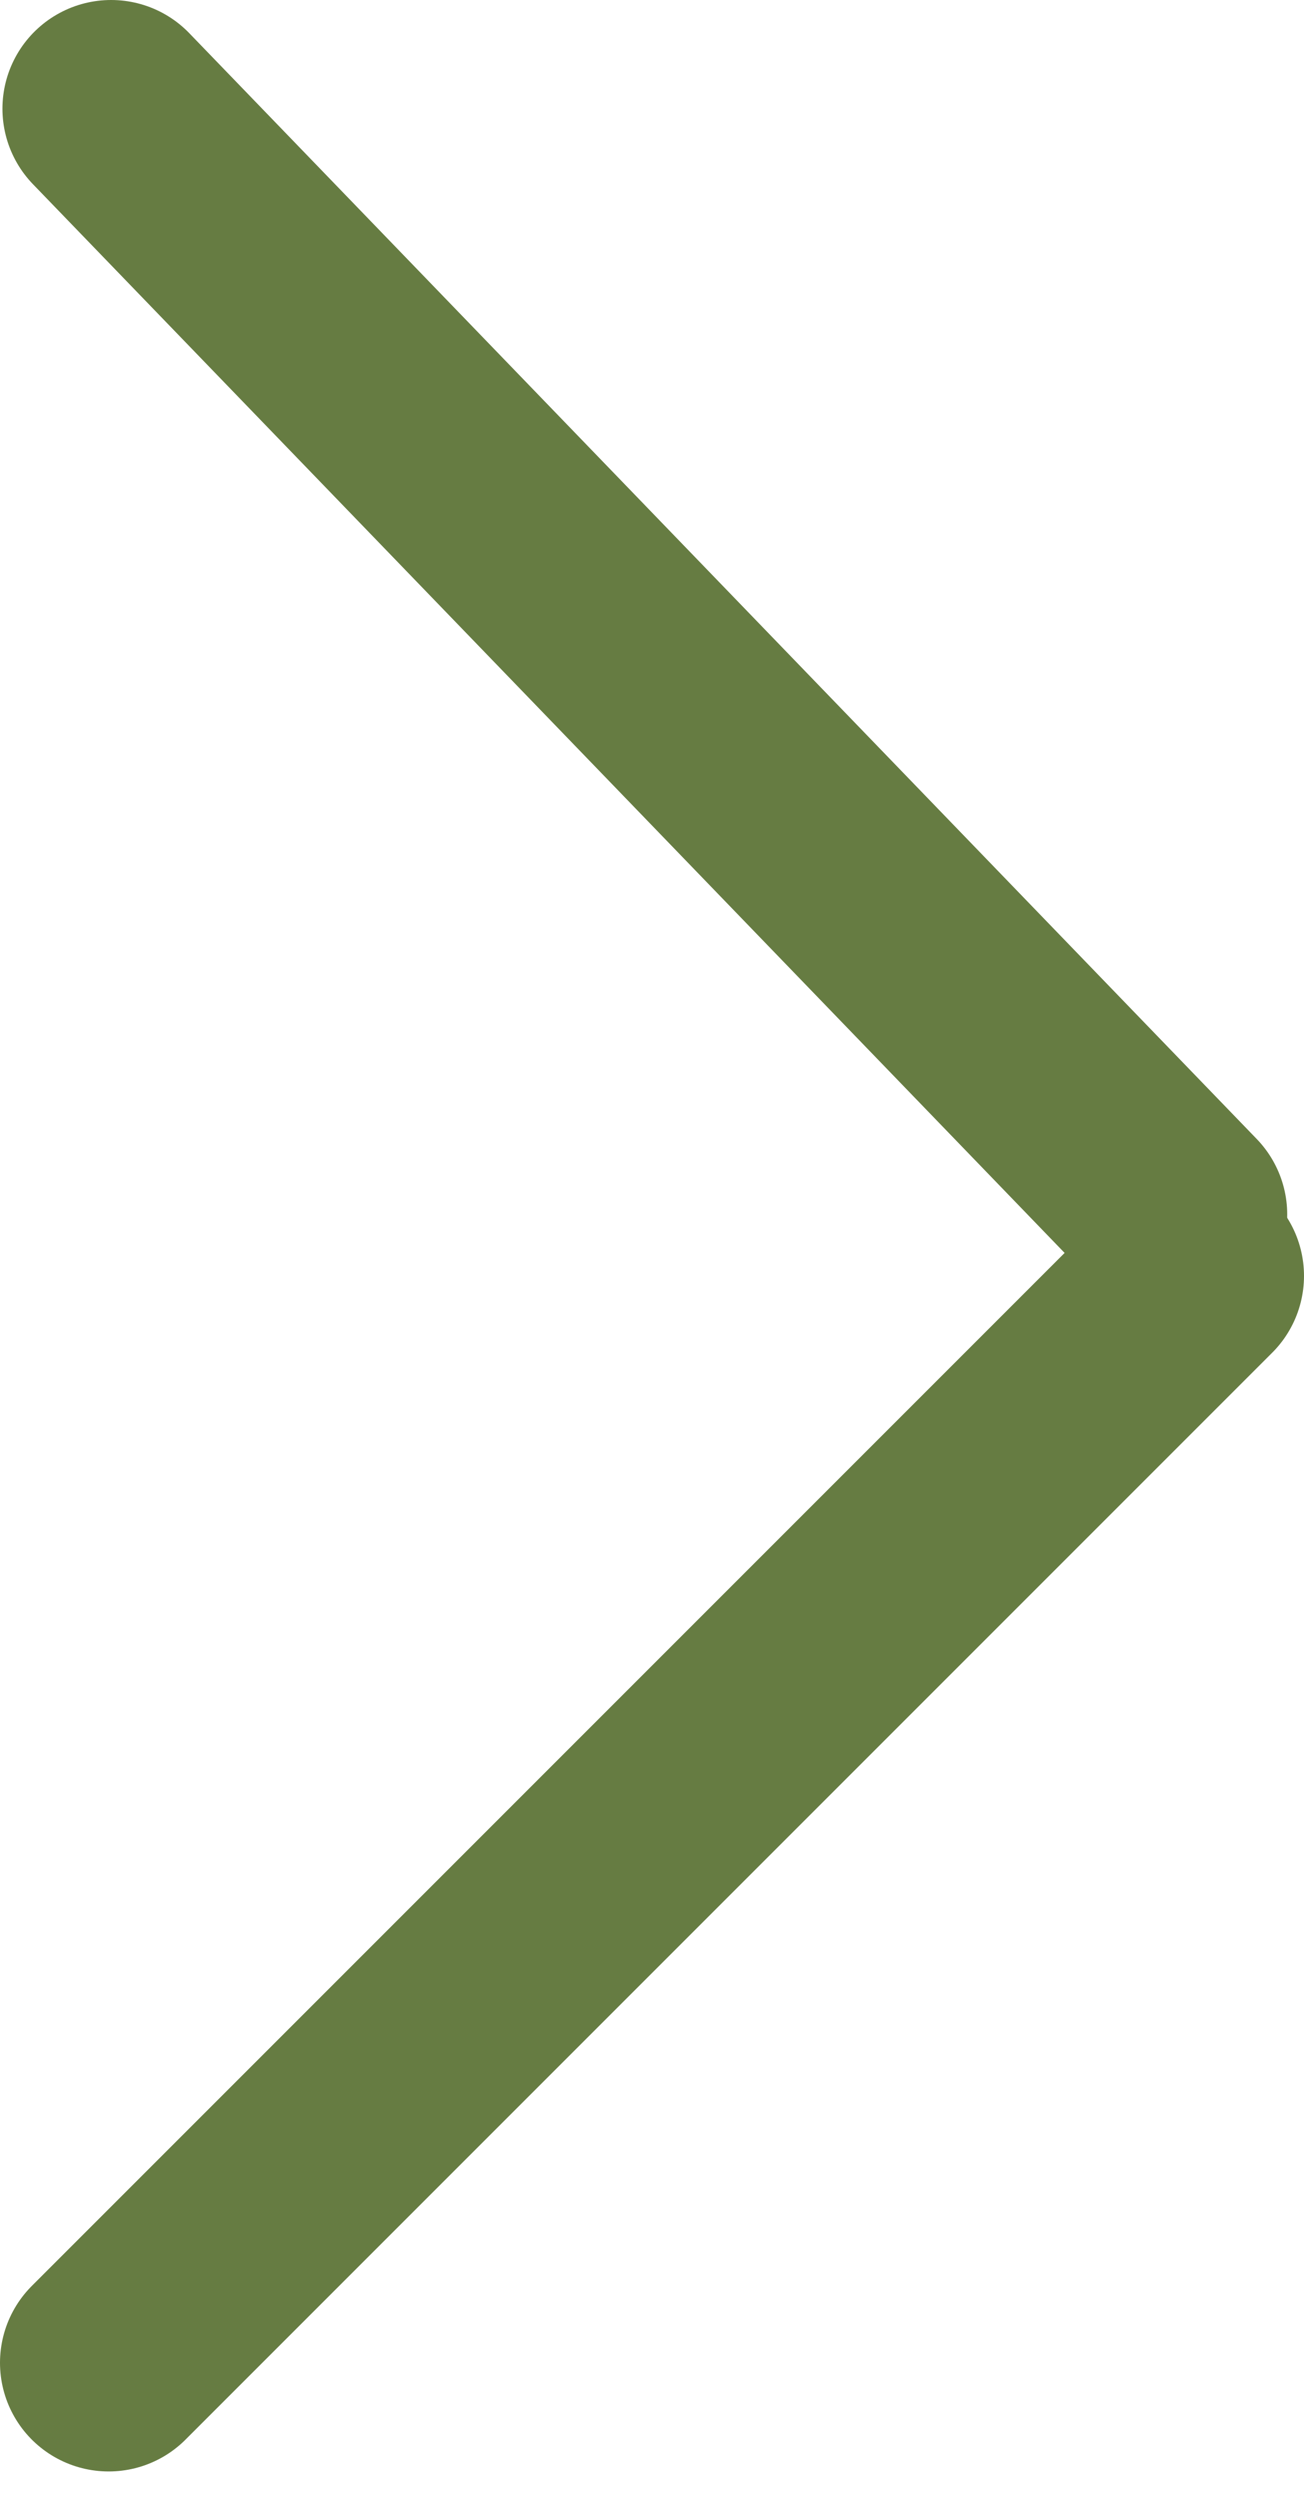 <svg width="24" height="46" viewBox="0 0 24 46" fill="none" xmlns="http://www.w3.org/2000/svg">
<path d="M2.045 2L21.691 22.348" stroke="#667C42" stroke-width="4" stroke-linecap="round"/>
<path d="M2 43.478L22 23.478" stroke="#667C42" stroke-width="4" stroke-linecap="round"/>
</svg>
